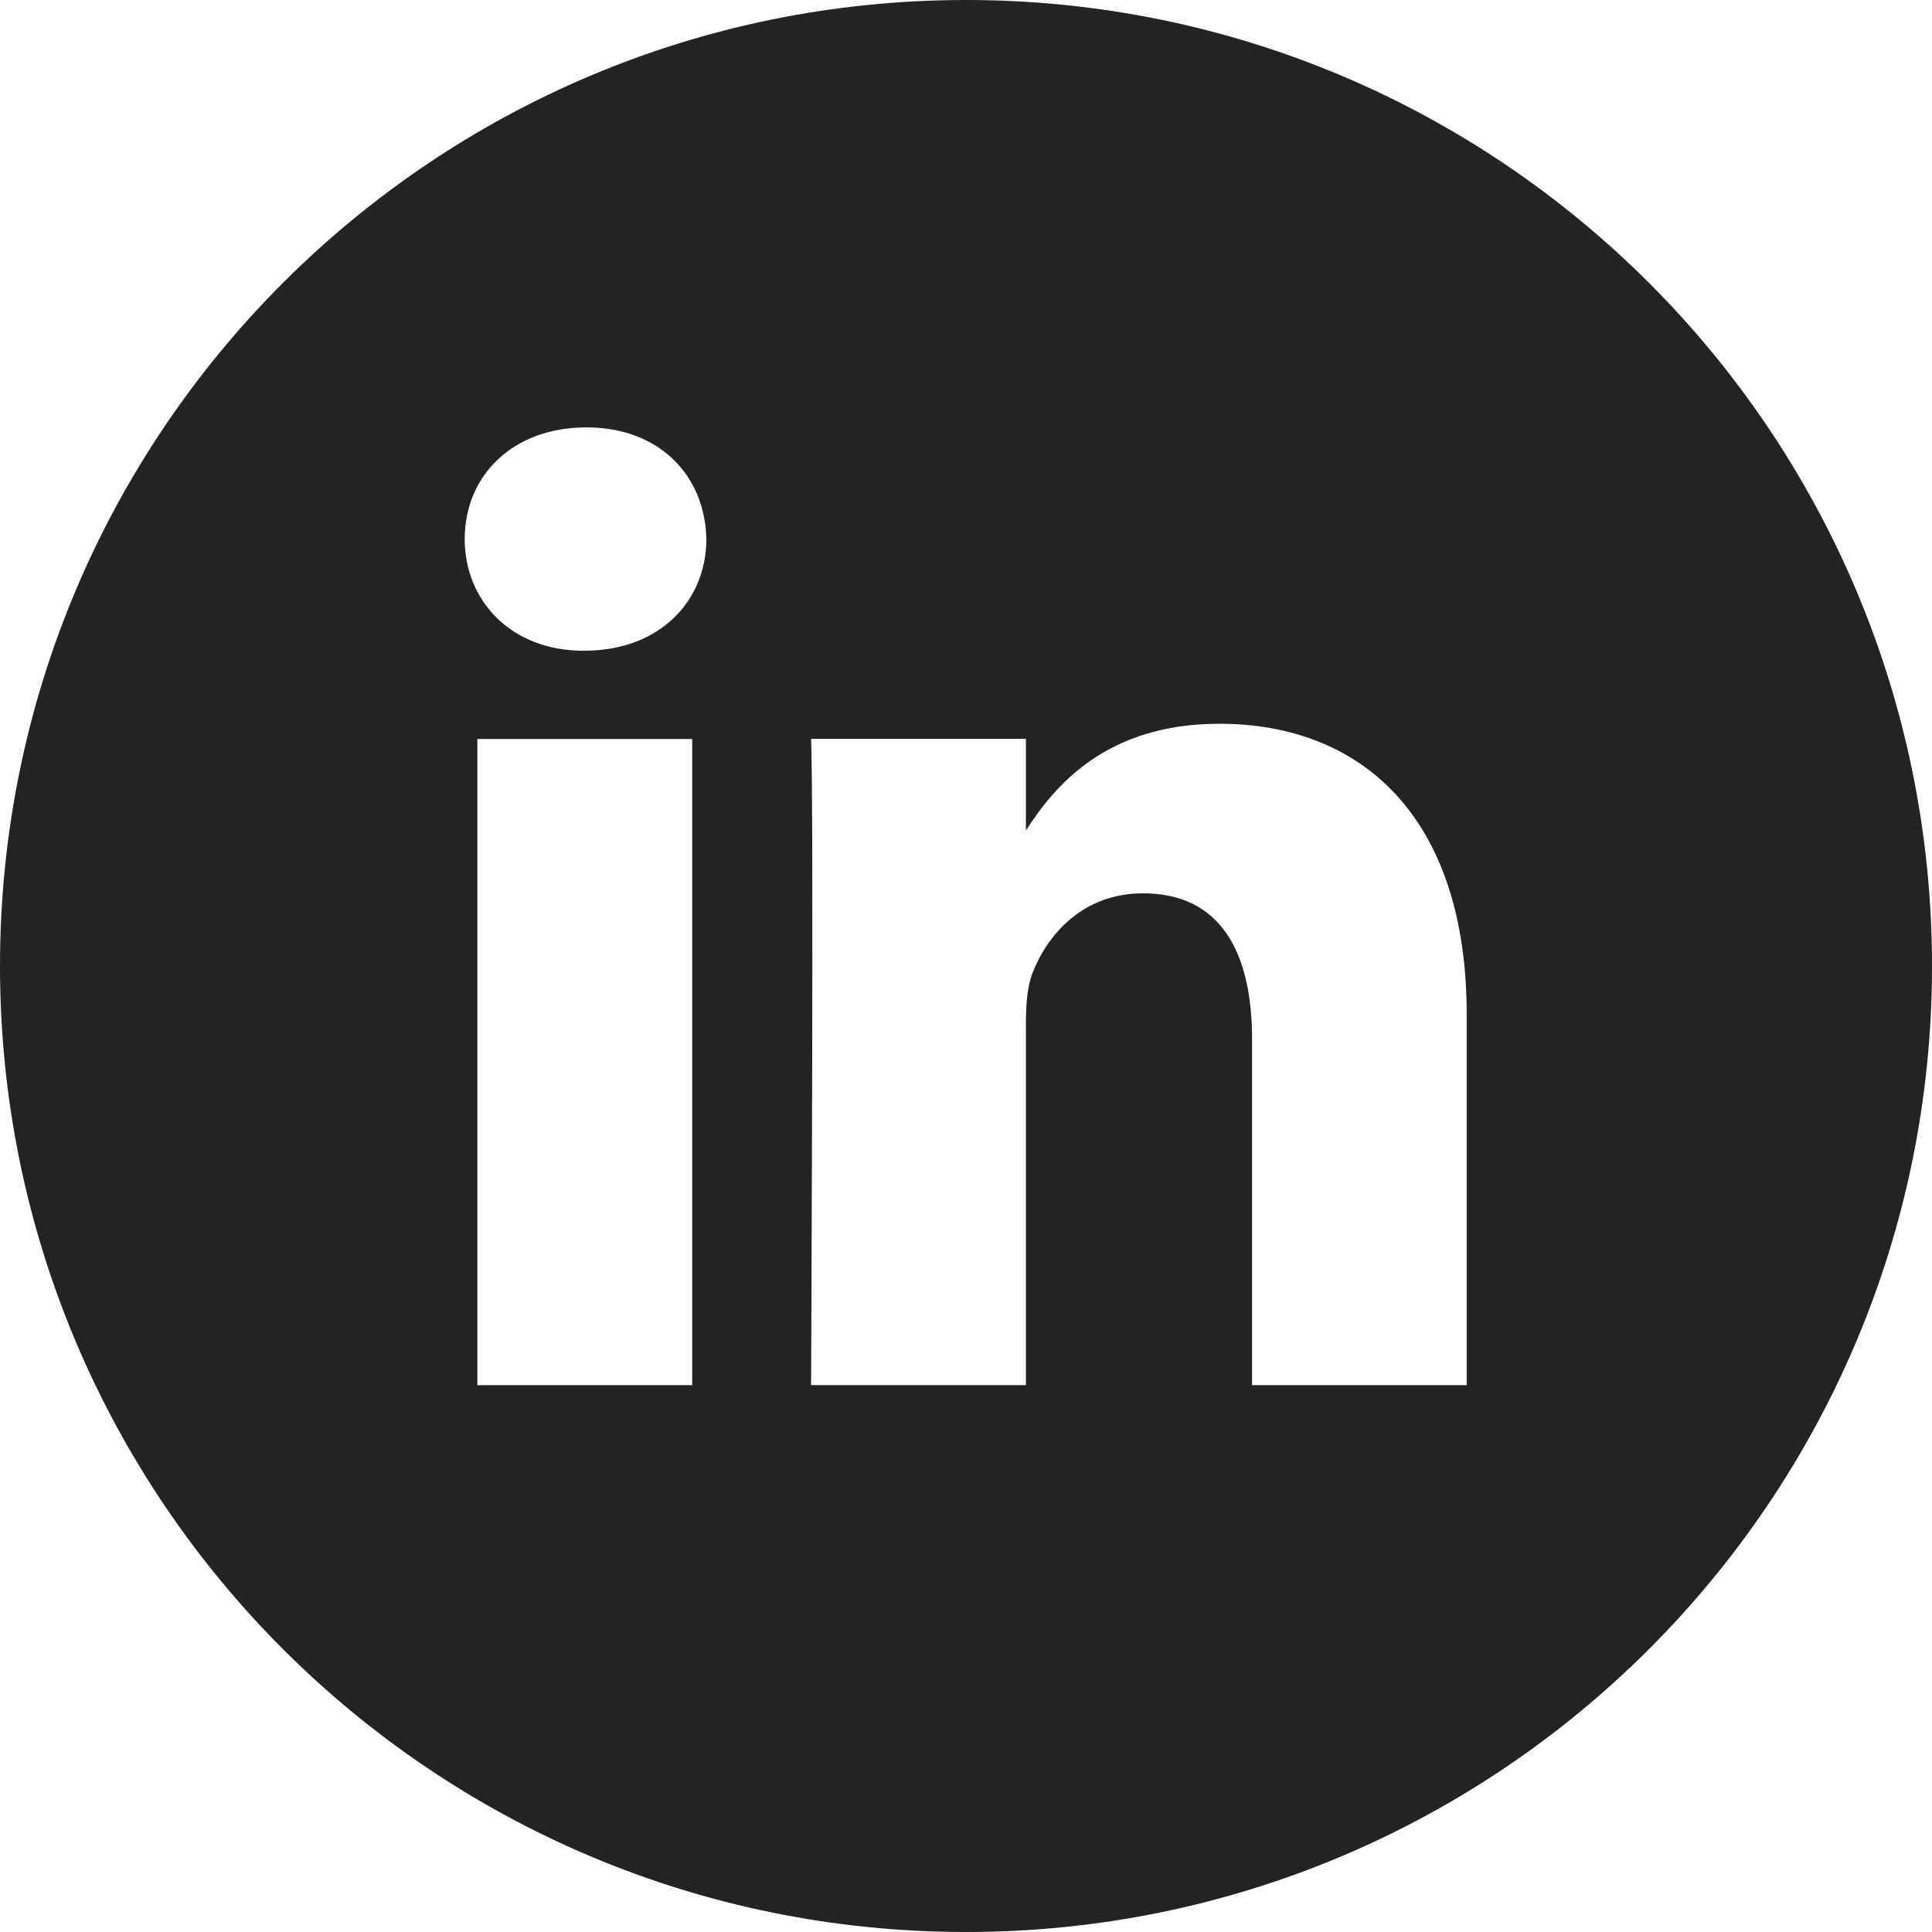 <svg width="70" height="70" viewBox="0 0 70 70" fill="none" xmlns="http://www.w3.org/2000/svg">
<path d="M25.08 50.185V26.775H17.295V50.188H25.078L25.08 50.185ZM21.188 23.575C23.9 23.575 25.593 21.775 25.593 19.527C25.543 17.233 23.9 15.485 21.242 15.485C18.575 15.485 16.837 17.235 16.837 19.527C16.837 21.777 18.527 23.578 21.14 23.578L21.188 23.575ZM53.142 50.185V36.763C53.142 29.57 49.303 26.223 44.185 26.223C40.05 26.223 38.2 28.497 37.17 30.09V26.77H29.387C29.49 28.97 29.387 50.185 29.387 50.185H37.17V37.11C37.17 36.41 37.22 35.71 37.425 35.215C37.985 33.815 39.267 32.367 41.415 32.367C44.233 32.367 45.365 34.513 45.365 37.66V50.188H53.145L53.142 50.185ZM35 0C54.33 0 70 15.668 70 35C70 54.33 54.33 70 35 70C15.668 70 0 54.33 0 35C0 15.668 15.668 0 35 0Z" fill="#232323"/>
</svg>

